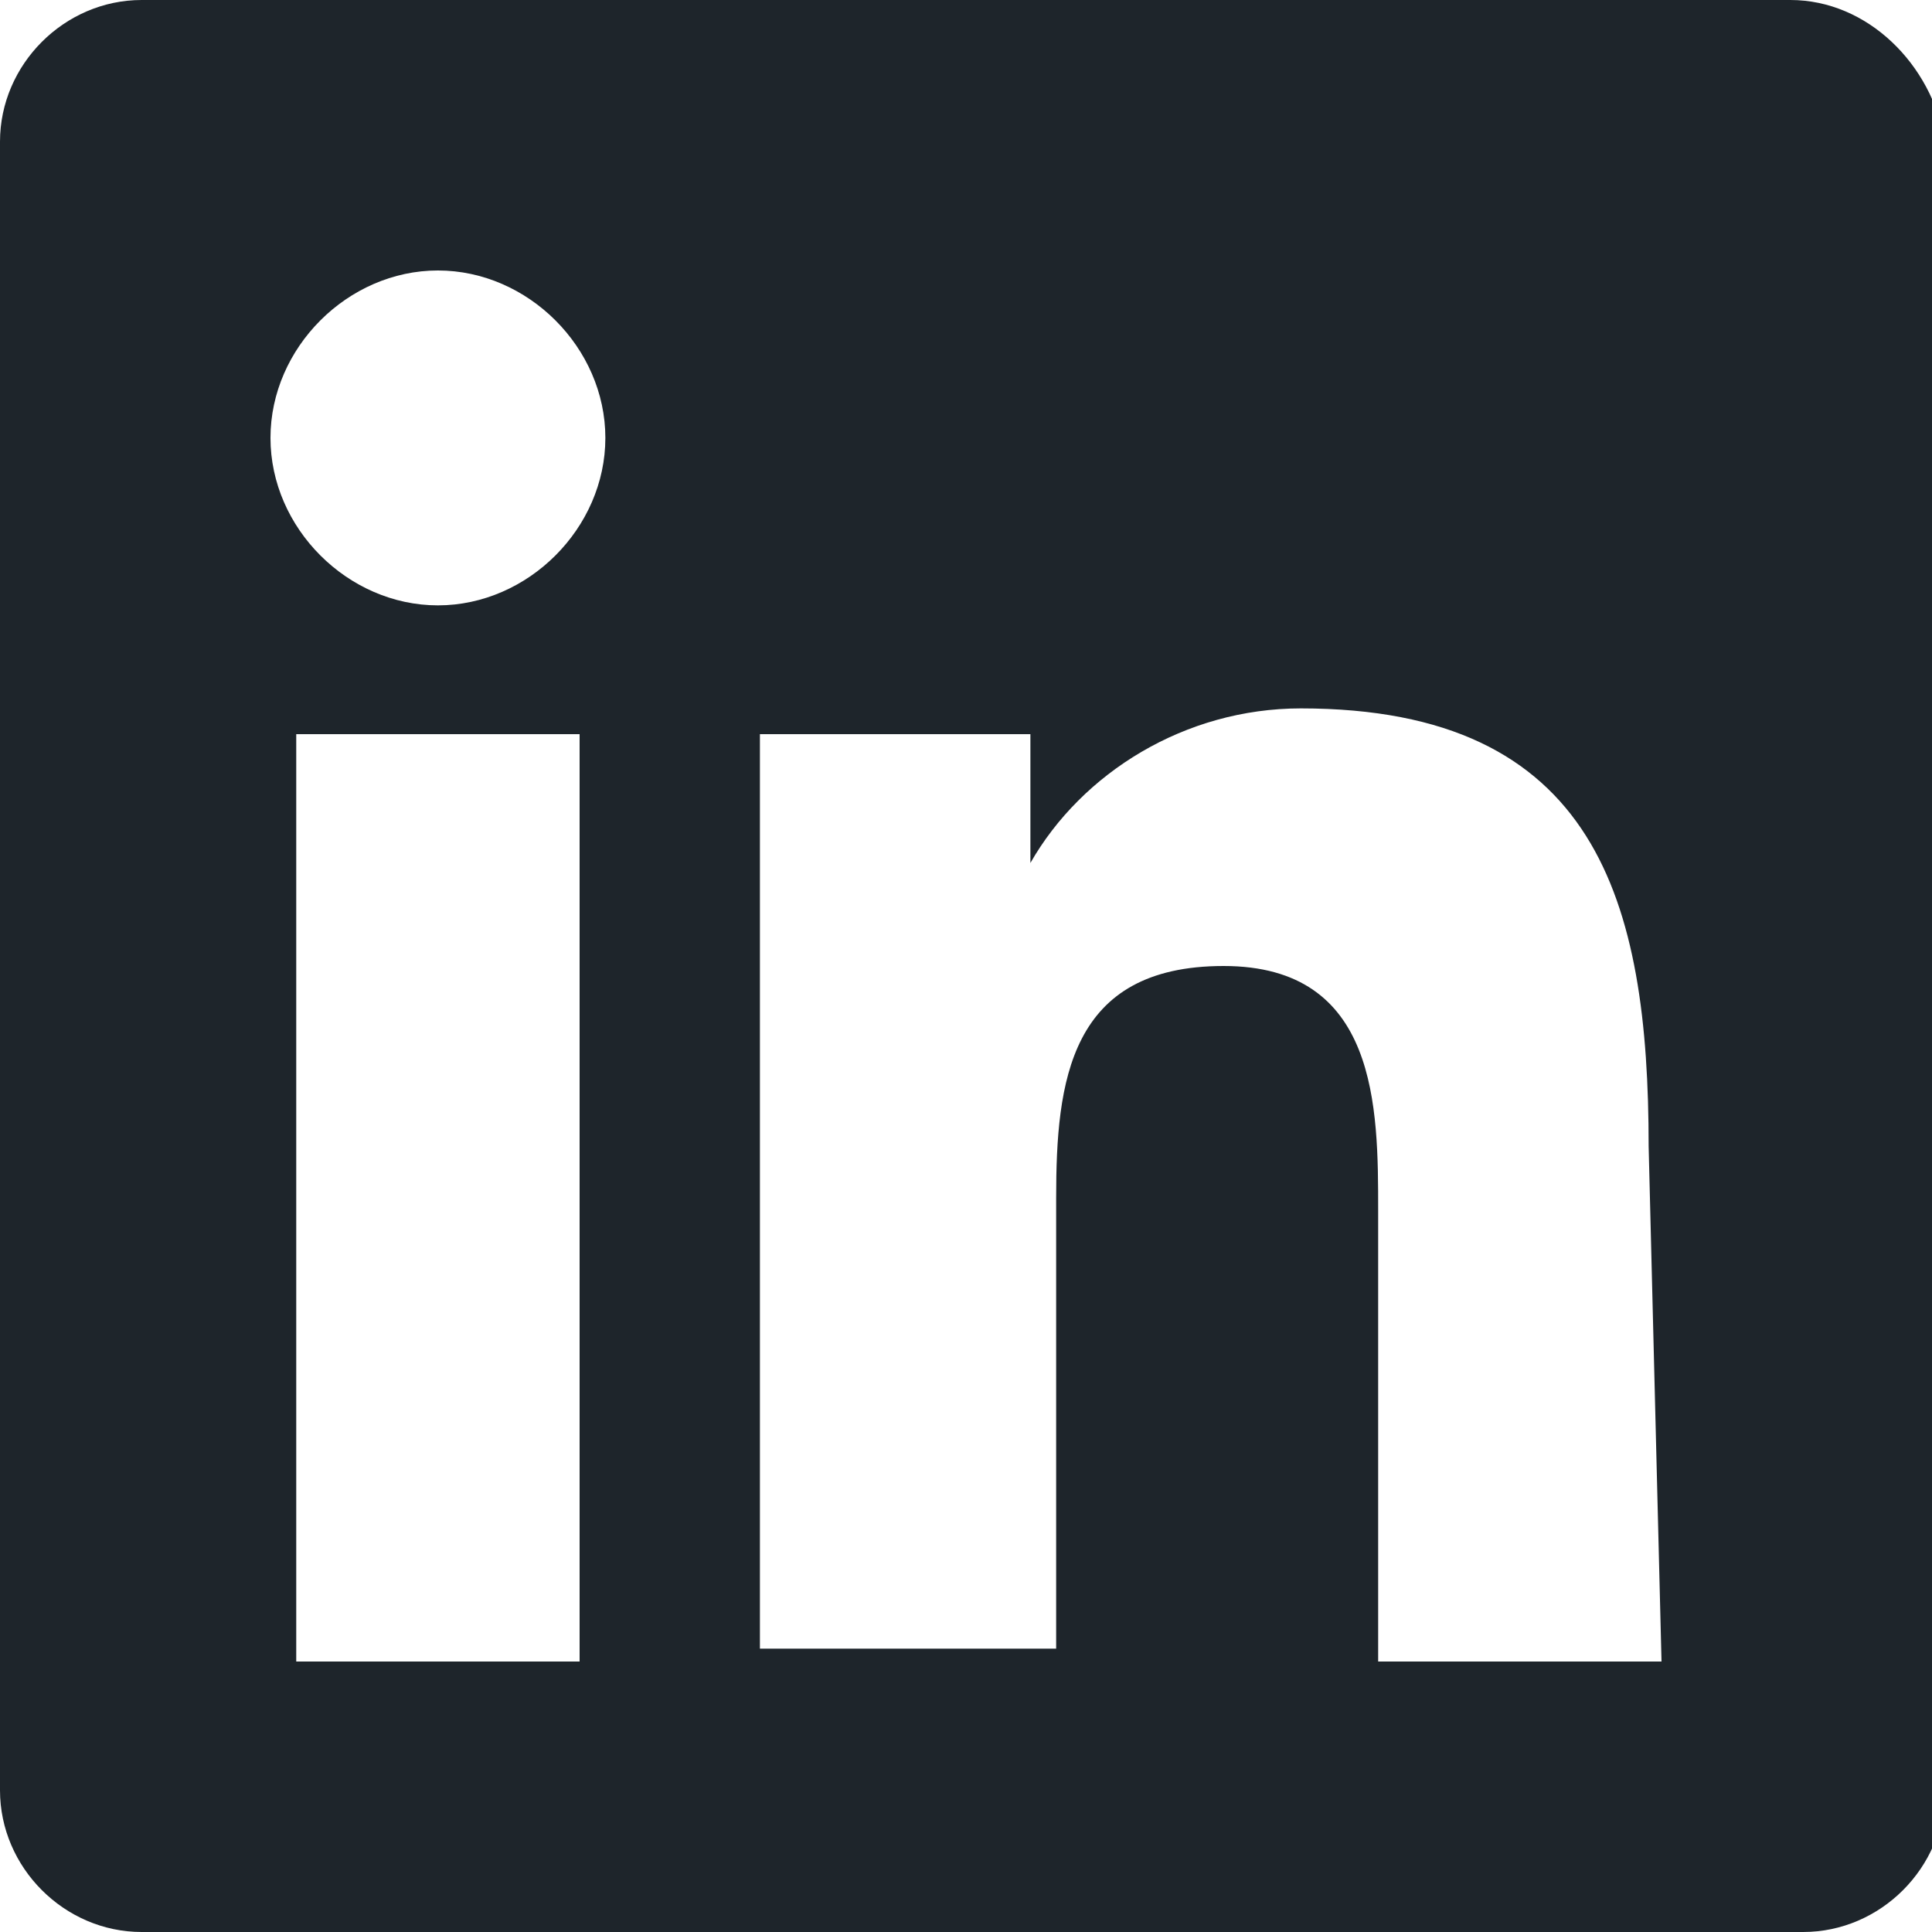 <?xml version="1.0" encoding="utf-8"?>
<!-- Generator: Adobe Illustrator 23.0.3, SVG Export Plug-In . SVG Version: 6.00 Build 0)  -->
<svg version="1.1" id="Capa_1" xmlns="http://www.w3.org/2000/svg" xmlns:xlink="http://www.w3.org/1999/xlink" x="0px" y="0px"
	 viewBox="0 0 15 15" style="enable-background:new 0 0 15 15;" xml:space="preserve">
<style type="text/css">
	.st0{fill:#1E252B;}
</style>
<path id="Icon_awesome-linkedin" class="st0" d="M13.9,0H1.1C0.5,0,0,0.5,0,1.1v12.8C0,14.5,0.5,15,1.1,15h12.9
	c0.6,0,1.1-0.5,1.1-1.1V1.1C15,0.5,14.5,0,13.9,0z M4.5,12.9H2.3V5.7h2.2L4.5,12.9L4.5,12.9z M3.4,4.7c-0.7,0-1.3-0.6-1.3-1.3
	s0.6-1.3,1.3-1.3s1.3,0.6,1.3,1.3C4.7,4.1,4.1,4.7,3.4,4.7z M12.9,12.9h-2.2V9.4c0-0.8,0-1.9-1.2-1.9c-1.2,0-1.3,0.9-1.3,1.8v3.5
	H5.9V5.7h2.1v1h0c0.4-0.7,1.2-1.2,2.1-1.2c2.3,0,2.7,1.5,2.7,3.4L12.9,12.9z"/>
</svg>
